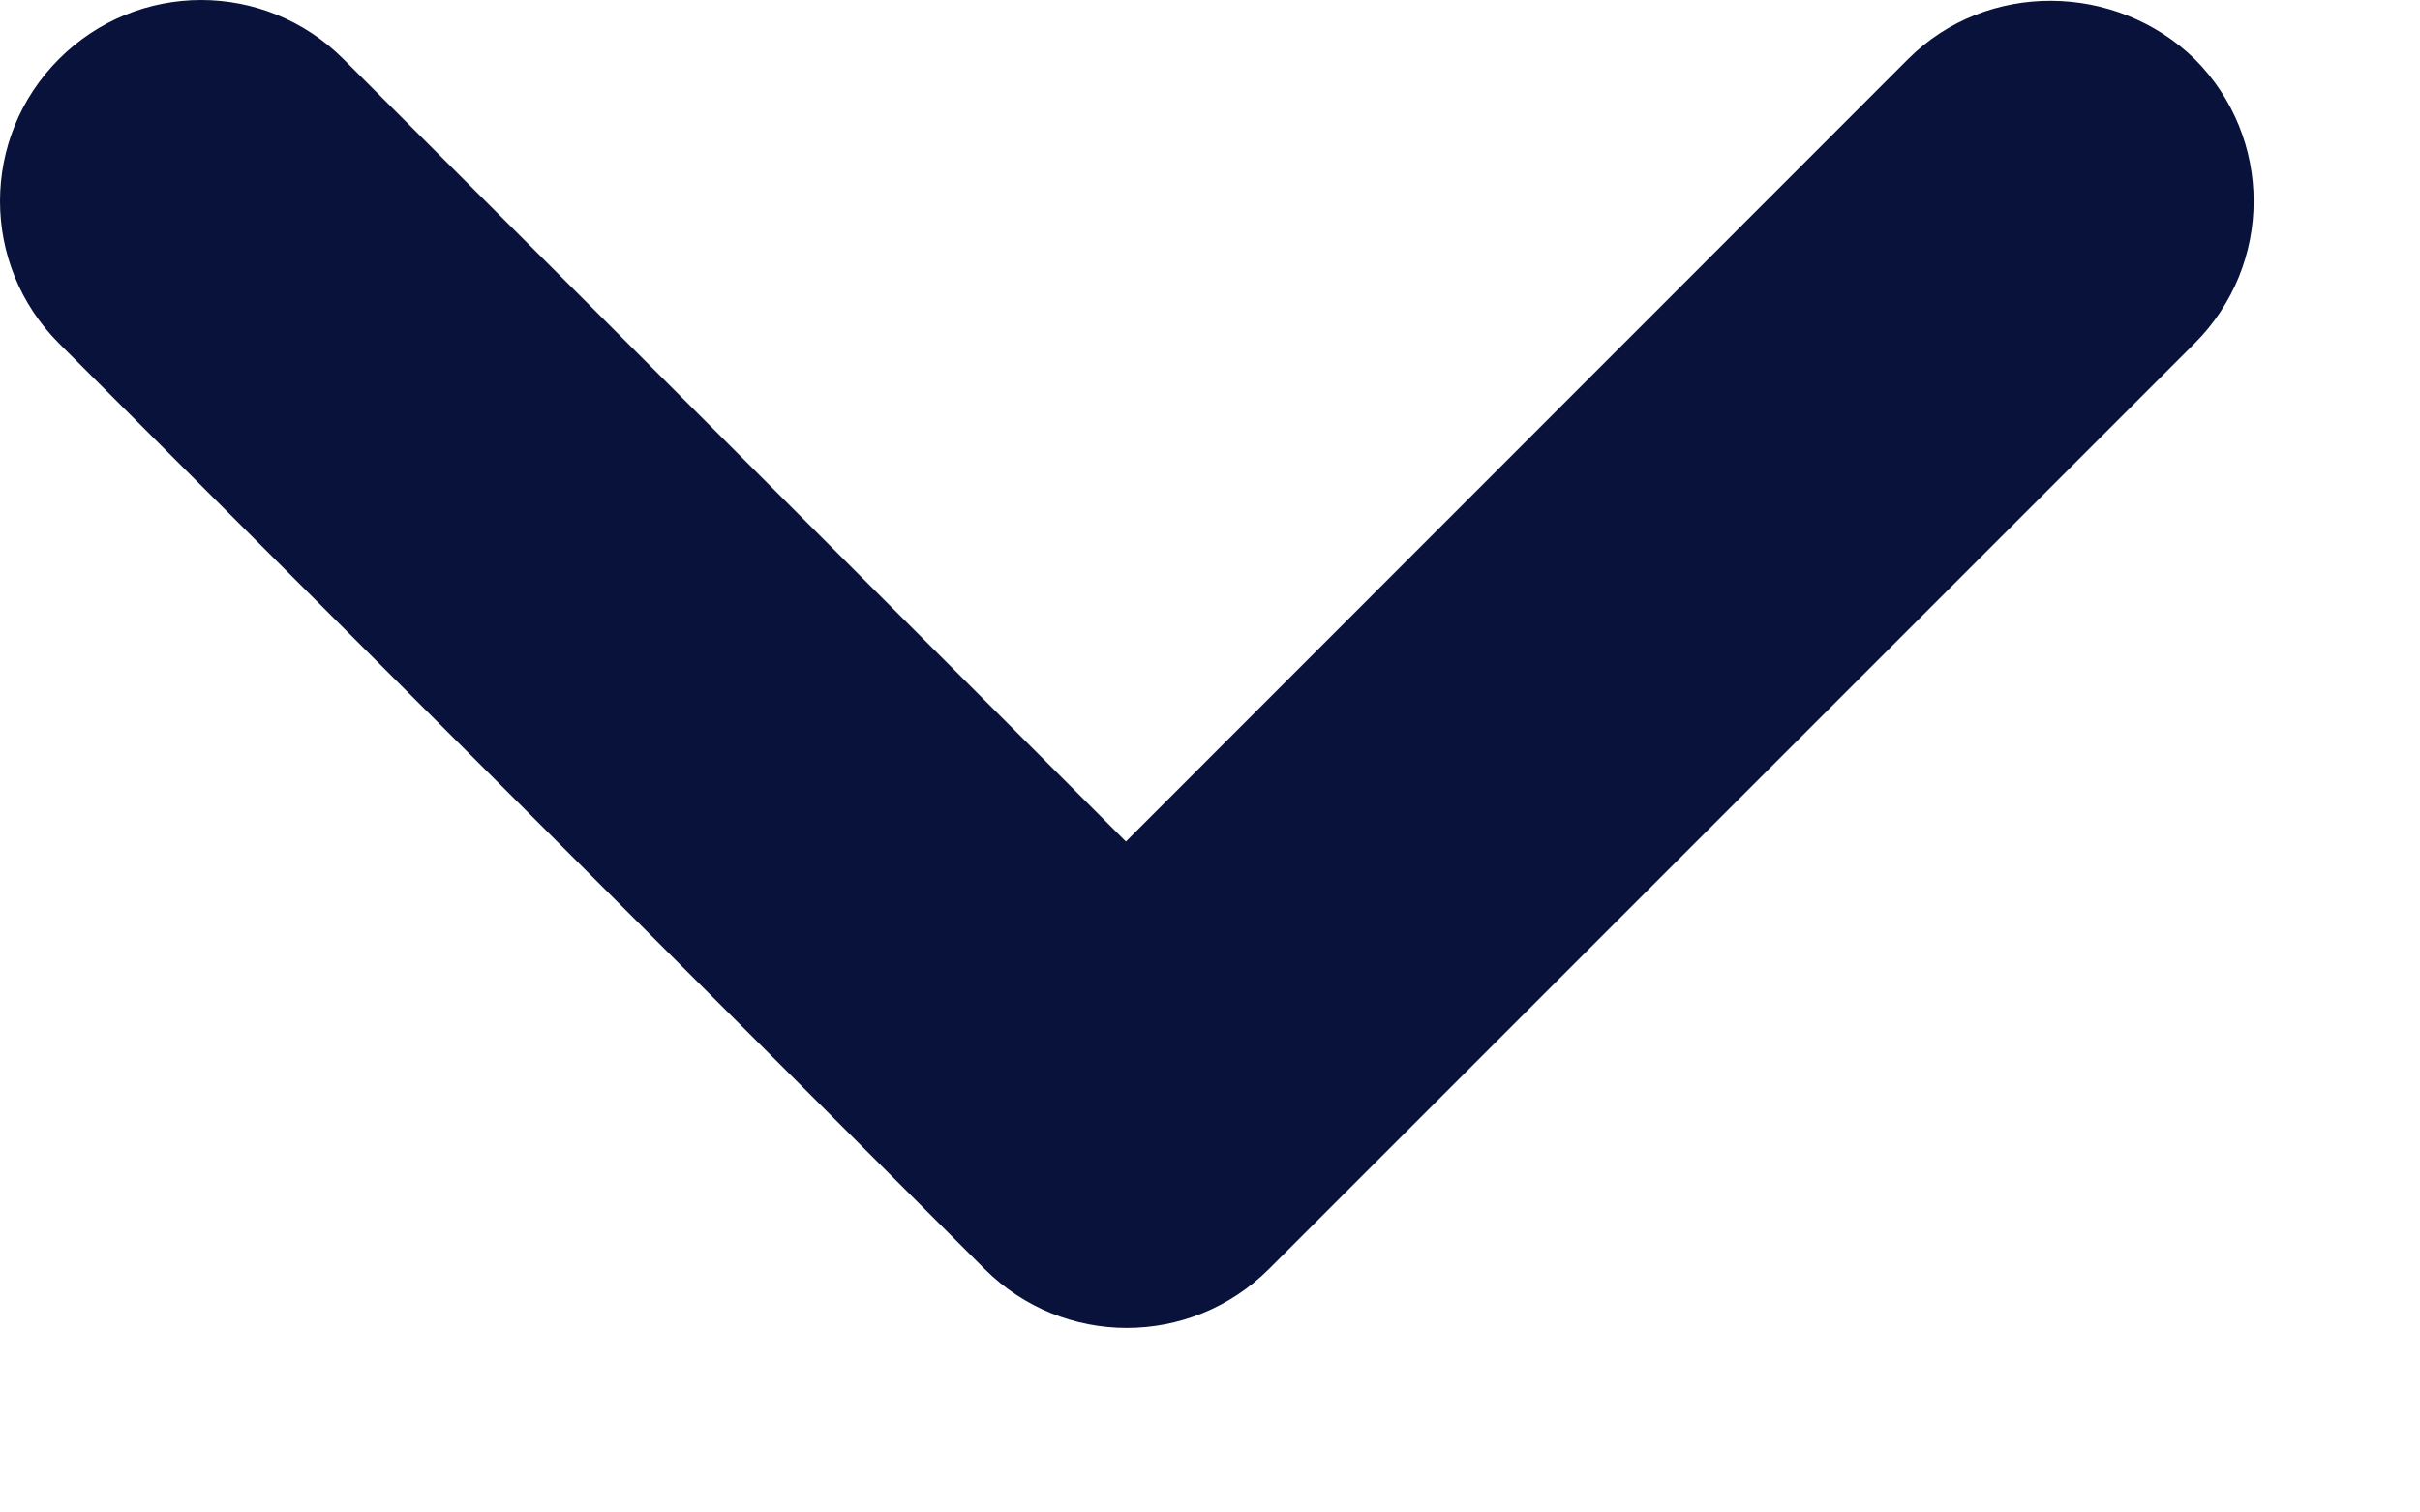 <svg width="8" height="5" viewBox="0 0 8 5" fill="none" xmlns="http://www.w3.org/2000/svg">
<path d="M6.308 0.195L3.722 2.782L1.135 0.195C0.875 -0.065 0.455 -0.065 0.195 0.195C-0.065 0.455 -0.065 0.875 0.195 1.135L3.255 4.195C3.515 4.455 3.935 4.455 4.195 4.195L7.255 1.135C7.515 0.875 7.515 0.455 7.255 0.195C6.995 -0.058 6.568 -0.065 6.308 0.195Z" fill="#08123A"/>
</svg>
